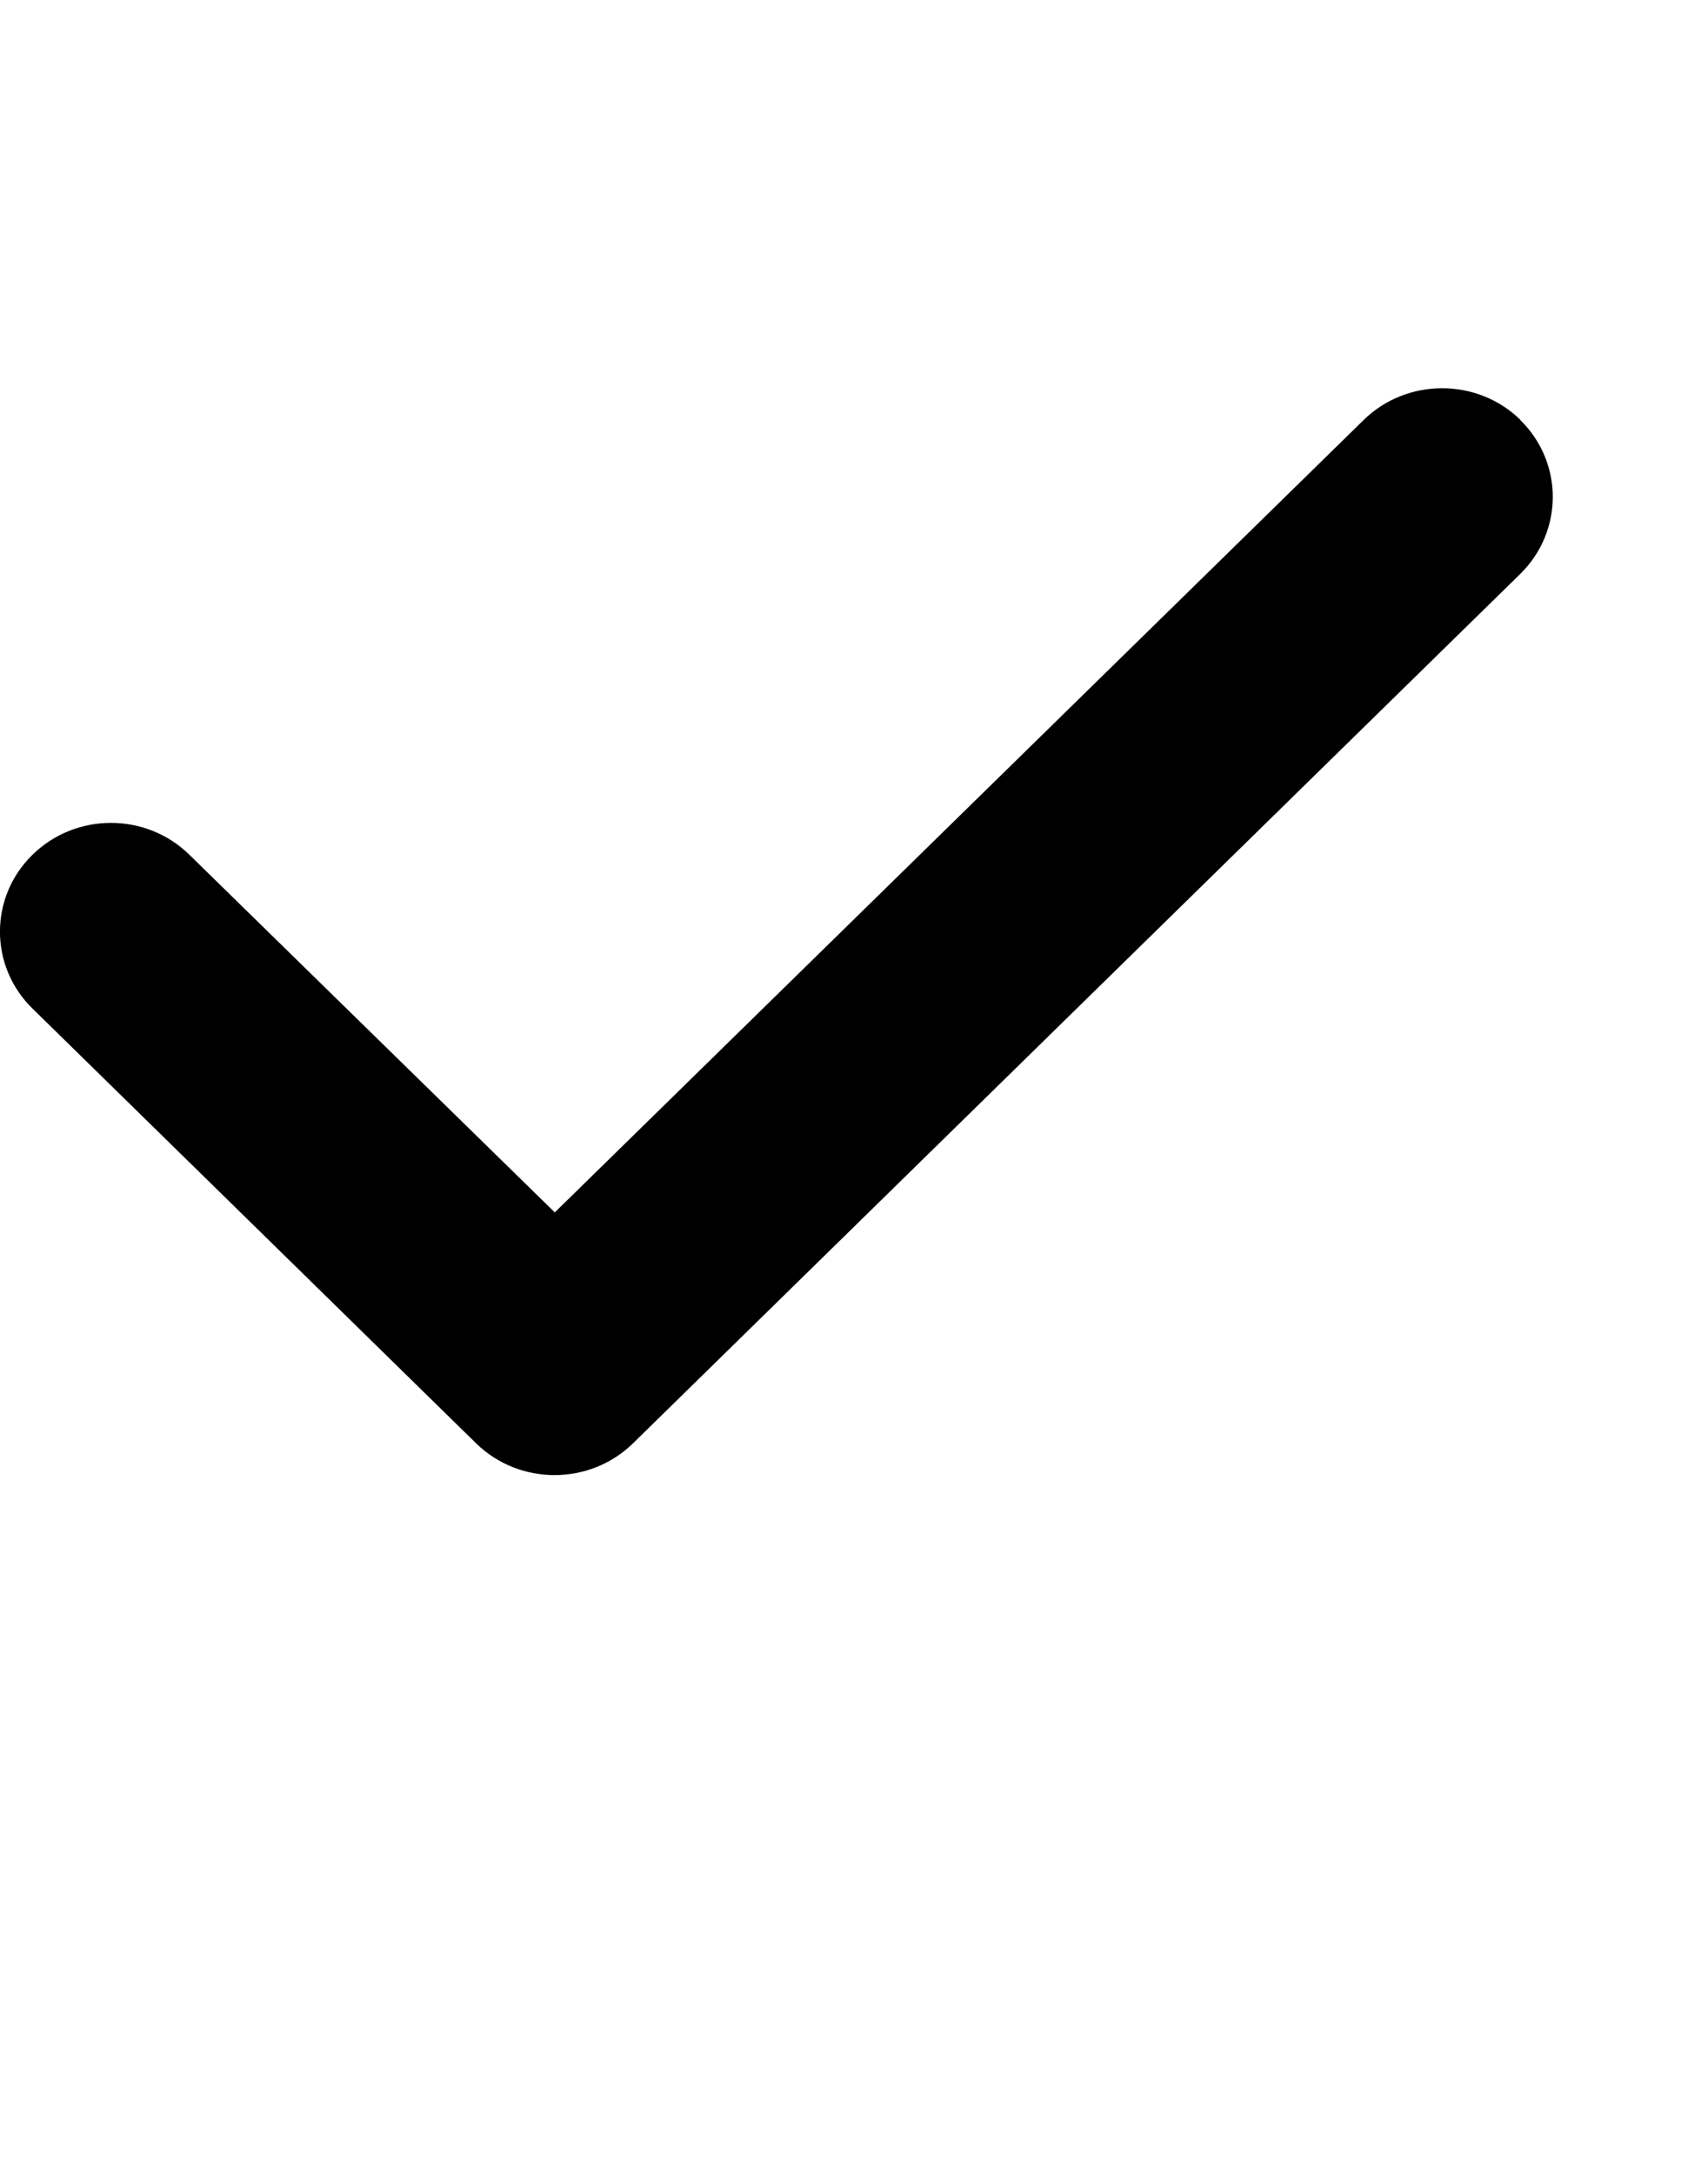 <svg viewBox="0 0 11 14" fill="none" xmlns="http://www.w3.org/2000/svg">
<path d="M9.791 2.705C10.07 2.978 10.07 3.422 9.791 3.696L4.077 9.295C3.798 9.568 3.345 9.568 3.066 9.295L0.209 6.495C-0.07 6.222 -0.07 5.778 0.209 5.505C0.488 5.231 0.941 5.231 1.22 5.505L3.573 7.808L8.782 2.705C9.061 2.432 9.514 2.432 9.793 2.705H9.791Z" fill="black"/>
</svg>

